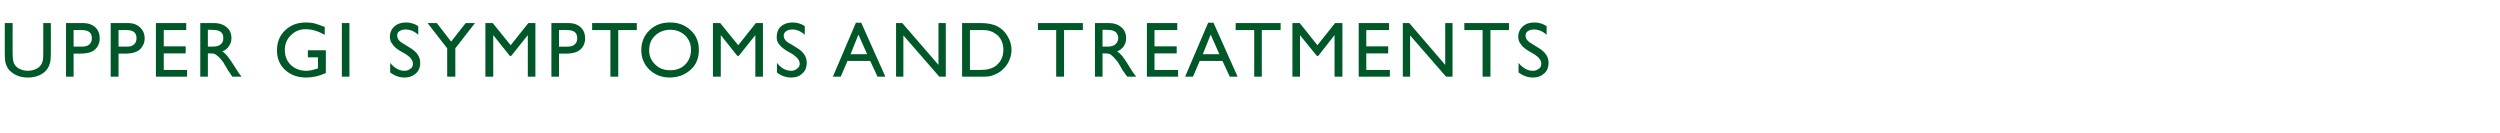 <?xml version="1.0" standalone="no"?><!DOCTYPE svg PUBLIC "-//W3C//DTD SVG 1.1//EN" "http://www.w3.org/Graphics/SVG/1.1/DTD/svg11.dtd"><svg xmlns="http://www.w3.org/2000/svg" version="1.1" width="890px" height="47.4px" viewBox="0 -8 890 47.4" style="top:-8px"><desc>Upper GI symptoms and treatments</desc><defs/><g id="Polygon175479"><path d="m15.4.2h2.7s.04 10.89 0 10.9c0 1.5-.1 2.6-.3 3.3c-.2.8-.5 1.4-.8 1.9c-.3.5-.7.9-1.1 1.3c-1.5 1.3-3.5 2-6 2c-2.4 0-4.4-.7-5.9-2c-.5-.4-.9-.8-1.2-1.3c-.3-.5-.6-1.1-.8-1.8c-.2-.8-.3-1.9-.3-3.4V.2h2.8s-.04 10.89 0 10.9c0 1.8.2 3 .6 3.7c.4.7 1 1.3 1.8 1.7c.9.4 1.9.7 3 .7c1.6 0 3-.5 4-1.3c.5-.5.9-1 1.1-1.6c.3-.6.4-1.7.4-3.2V.2zm8.1 19.1V.2s6.02.02 6 0c1.8 0 3.3.5 4.4 1.5c1.1 1 1.6 2.3 1.6 4c0 1.1-.3 2.1-.8 2.9c-.6.9-1.3 1.5-2.3 1.9c-1 .4-2.4.6-4.2.6c.03-.04-2 0-2 0v8.2h-2.7zm9.2-13.7c0-2-1.2-2.9-3.7-2.9c.04-.05-2.8 0-2.8 0v5.9s3 .03 3 0c1.1 0 2-.2 2.6-.8c.6-.5.9-1.2.9-2.2zm6.7 13.7V.2s6.07.02 6.1 0c1.8 0 3.2.5 4.3 1.5c1.1 1 1.7 2.3 1.7 4c0 1.1-.3 2.1-.9 2.9c-.5.9-1.3 1.5-2.3 1.9c-.9.4-2.3.6-4.1.6c-.02-.04-2 0-2 0v8.2h-2.8zm9.2-13.7c0-2-1.2-2.9-3.6-2.9c-.01-.05-2.8 0-2.8 0v5.9s2.95.03 3 0c1.1 0 1.9-.2 2.5-.8c.6-.5.9-1.2.9-2.2zM55.5.2h10.8v2.5h-8v5.8h7.8v2.5h-7.8v5.9h8.3v2.4H55.5V.2zm15.8 19.1V.2s4.76.05 4.8 0c1.9 0 3.4.5 4.6 1.5c1.1.9 1.7 2.2 1.7 3.9c0 1.1-.3 2-.9 2.8c-.5.9-1.3 1.5-2.4 1.9c.7.4 1.2.9 1.8 1.6c.6.7 1.4 1.9 2.5 3.6c.7 1.1 1.2 1.9 1.6 2.5l1 1.3h-3.3s-.78-1.21-.8-1.2c0-.1-.1-.1-.1-.2c-.05-.05-.6-.8-.6-.8l-.8-1.4s-.94-1.48-.9-1.5c-.6-.8-1.1-1.4-1.6-1.9c-.5-.4-.9-.8-1.3-1c-.3-.2-1-.3-1.9-.3c.02.03-.7 0-.7 0v8.3h-2.7zm3.5-16.7c.03-.03-.8 0-.8 0v6h1.1c1.3 0 2.3-.1 2.8-.4c.5-.2.9-.6 1.2-1c.3-.5.4-1.1.4-1.7c0-.6-.1-1.1-.4-1.6c-.4-.5-.8-.8-1.4-1c-.6-.2-1.5-.3-2.9-.3zm34.8 7.3h6.4s-.02 8.13 0 8.1c-2.4 1.1-4.7 1.6-7 1.6c-3.2 0-5.7-1-7.6-2.8c-1.9-1.8-2.8-4.1-2.8-6.8c0-2.9.9-5.3 2.9-7.2c2-1.9 4.4-2.8 7.4-2.8c1 0 2.1.1 3 .3c1 .3 2.2.7 3.7 1.3v2.8c-2.3-1.3-4.5-2-6.8-2c-2.1 0-3.8.7-5.3 2.2c-1.4 1.4-2.1 3.1-2.1 5.2c0 2.2.7 3.9 2.1 5.3c1.5 1.4 3.3 2.1 5.6 2.1c1.1 0 2.4-.3 3.9-.8c-.01.03.2 0 .2 0v-4h-3.6V9.9zM121.7.2h2.7v19.1h-2.7V.2zM147 14.7c0-1.2-.8-2.3-2.5-3.4l-2.1-1.2c-1.3-.8-2.2-1.6-2.7-2.4c-.6-.7-.9-1.6-.9-2.6c0-1.5.6-2.8 1.6-3.7c1-.9 2.4-1.4 4.1-1.4c1.6 0 3 .4 4.4 1.3v3.1c-1.4-1.3-2.9-1.9-4.5-1.9c-.9 0-1.6.2-2.2.6c-.6.4-.8.9-.8 1.6c0 .5.2 1.1.6 1.6c.4.5 1.1 1 2 1.5l2.1 1.3c2.3 1.4 3.5 3.1 3.5 5.3c0 1.5-.5 2.8-1.5 3.7c-1.1 1-2.4 1.5-4 1.5c-1.9 0-3.6-.6-5.2-1.8v-3.4c1.5 1.8 3.2 2.8 5.1 2.8c.9 0 1.6-.3 2.2-.8c.6-.4.8-1 .8-1.7zM165.8.2h3.3l-7 9v10.1h-2.9V9.2l-7-9h3.3l5.1 6.6l5.2-6.6zm22.3 0h2.5v19.1h-2.7V4.5l-5.9 7.4h-.5l-5.9-7.4v14.8h-2.8V.2h2.6l6.4 7.9l6.3-7.9zm8.2 19.1V.2s6.04.02 6 0c1.9 0 3.3.5 4.4 1.5c1.1 1 1.6 2.3 1.6 4c0 1.1-.3 2.1-.8 2.9c-.6.9-1.3 1.5-2.3 1.9c-1 .4-2.3.6-4.1.6c-.05-.04-2.1 0-2.1 0v8.2h-2.7zm9.2-13.7c0-2-1.2-2.9-3.6-2.9c-.04-.05-2.9 0-2.9 0v5.9s3.02.03 3 0c1.1 0 2-.2 2.6-.8c.6-.5.9-1.2.9-2.2zm5.3-5.4h15.9v2.5h-6.6v16.6h-2.8V2.7h-6.5V.2zm27.7-.2c3 0 5.4.9 7.4 2.8c2 1.8 2.9 4.2 2.9 7c0 2.8-.9 5.2-2.9 7c-2 1.8-4.5 2.8-7.5 2.8c-2.9 0-5.3-1-7.2-2.8c-1.9-1.8-2.9-4.2-2.9-6.9c0-2.9 1-5.3 2.9-7.1c1.9-1.9 4.4-2.8 7.3-2.8zm.1 2.6c-2.1 0-3.9.7-5.3 2c-1.5 1.4-2.2 3.1-2.2 5.3c0 2 .7 3.7 2.2 5.1c1.4 1.4 3.1 2 5.3 2c2.1 0 3.9-.6 5.3-2c1.4-1.4 2.1-3.2 2.1-5.3c0-2-.7-3.7-2.1-5.1c-1.4-1.3-3.2-2-5.3-2zM269.1.2h2.5v19.1h-2.7V4.5l-5.9 7.4h-.5l-5.9-7.4v14.8h-2.8V.2h2.6l6.4 7.9l6.3-7.9zm15.6 14.5c0-1.2-.9-2.3-2.5-3.4l-2.1-1.2c-1.3-.8-2.2-1.6-2.8-2.4c-.6-.7-.8-1.6-.8-2.6c0-1.5.5-2.8 1.5-3.7c1.1-.9 2.4-1.4 4.1-1.4c1.6 0 3.1.4 4.4 1.3v3.1c-1.4-1.3-2.9-1.9-4.4-1.9c-.9 0-1.7.2-2.2.6c-.6.4-.9.9-.9 1.6c0 .5.2 1.1.6 1.6c.4.5 1.1 1 2.1 1.5l2.1 1.3c2.3 1.4 3.4 3.1 3.4 5.3c0 1.5-.5 2.8-1.5 3.7c-1 1-2.3 1.5-4 1.5c-1.9 0-3.6-.6-5.1-1.8v-3.4c1.4 1.8 3.1 2.8 5.1 2.8c.8 0 1.6-.3 2.1-.8c.6-.4.9-1 .9-1.7zm20-14.6h1.9l8.6 19.2h-2.8l-2.6-5.6h-8.1l-2.4 5.6h-2.8L304.7.1zm4 11.2l-3.1-7l-2.8 7h5.9zM334.1.2h2.6v19.1h-2.3L321.6 4.6v14.7H319V.2h2.2l12.9 14.9V.2zm8.4 19.1V.2s6.46.05 6.5 0c2.6 0 4.6.4 6.1 1.2c1.5.8 2.7 1.9 3.6 3.5c.9 1.5 1.4 3.1 1.4 4.9c0 1.3-.3 2.5-.8 3.7c-.5 1.1-1.2 2.2-2.1 3c-.9 1-2 1.6-3.2 2.1c-.7.3-1.4.5-2 .6c-.6.1-1.7.1-3.4.1c-.04.02-6.1 0-6.1 0zm6.2-16.6c-.03-.02-3.4 0-3.4 0v14.2s3.45-.02 3.5 0c1.3 0 2.4-.1 3.1-.3c.8-.2 1.4-.4 1.9-.7c.5-.3 1-.6 1.4-1.1c1.4-1.3 2-3.1 2-5.1c0-2.1-.7-3.8-2-5.1c-.5-.4-1.1-.8-1.8-1.2c-.7-.3-1.3-.5-1.9-.6c-.6-.1-1.5-.1-2.8-.1zM369.5.2h16v2.5h-6.7v16.6H376V2.7h-6.5V.2zm20.3 19.1V.2s4.79.05 4.8 0c1.9 0 3.5.5 4.6 1.5c1.1.9 1.7 2.2 1.7 3.9c0 1.1-.3 2-.8 2.8c-.6.9-1.4 1.5-2.4 1.9c.6.4 1.2.9 1.8 1.6c.5.7 1.4 1.9 2.4 3.6c.7 1.1 1.2 1.9 1.6 2.5c.02-.02 1 1.3 1 1.3h-3.2s-.86-1.21-.9-1.2c0-.1 0-.1-.1-.2c-.02-.05-.6-.8-.6-.8l-.8-1.4s-.92-1.48-.9-1.5c-.6-.8-1.1-1.4-1.6-1.9c-.4-.4-.9-.8-1.2-1c-.4-.2-1.1-.3-2-.3c.05.03-.7 0-.7 0v8.3h-2.7zm3.6-16.7c-.04-.03-.9 0-.9 0v6h1.1c1.4 0 2.3-.1 2.8-.4c.5-.2.9-.6 1.2-1c.3-.5.5-1.1.5-1.7c0-.6-.2-1.1-.5-1.6c-.3-.5-.8-.8-1.4-1c-.5-.2-1.5-.3-2.8-.3zM408.3.2h10.8v2.5H411v5.8h7.9v2.5H411v5.9h8.4v2.4h-11.1V.2zm21.8-.1h1.9l8.6 19.2h-2.8l-2.6-5.6h-8.1l-2.4 5.6h-2.8L430.1.1zm4 11.2l-3.1-7l-2.8 7h5.9zM439.9.2h16v2.5h-6.7v16.6h-2.7V2.7h-6.6V.2zm35.4 0h2.6v19.1h-2.8V4.5l-5.8 7.4h-.5l-6-7.4v14.8h-2.7V.2h2.6l6.3 7.9l6.3-7.9zm8.4 0h10.8v2.5h-8.1v5.8h7.8v2.5h-7.8v5.9h8.4v2.4h-11.1V.2zm30.8 0h2.6v19.1h-2.3L502 4.6v14.7h-2.6V.2h2.3l12.8 14.9V.2zm6.8 0h15.9v2.5h-6.6v16.6h-2.8V2.7h-6.5V.2zm27.4 14.5c0-1.2-.8-2.3-2.5-3.4l-2.1-1.2c-1.3-.8-2.2-1.6-2.7-2.4c-.6-.7-.9-1.6-.9-2.6c0-1.5.6-2.8 1.6-3.7c1-.9 2.4-1.4 4.1-1.4c1.6 0 3 .4 4.4 1.3v3.1c-1.4-1.3-2.9-1.9-4.5-1.9c-.9 0-1.6.2-2.2.6c-.6.4-.8.9-.8 1.6c0 .5.2 1.1.6 1.6c.4.5 1.1 1 2 1.5l2.1 1.3c2.3 1.4 3.5 3.1 3.5 5.3c0 1.5-.5 2.8-1.5 3.7c-1.1 1-2.4 1.5-4 1.5c-1.9 0-3.6-.6-5.2-1.8v-3.4c1.5 1.8 3.2 2.8 5.1 2.8c.9 0 1.6-.3 2.2-.8c.6-.4.8-1 .8-1.7z" stroke="none" fill="#005829"/></g></svg>